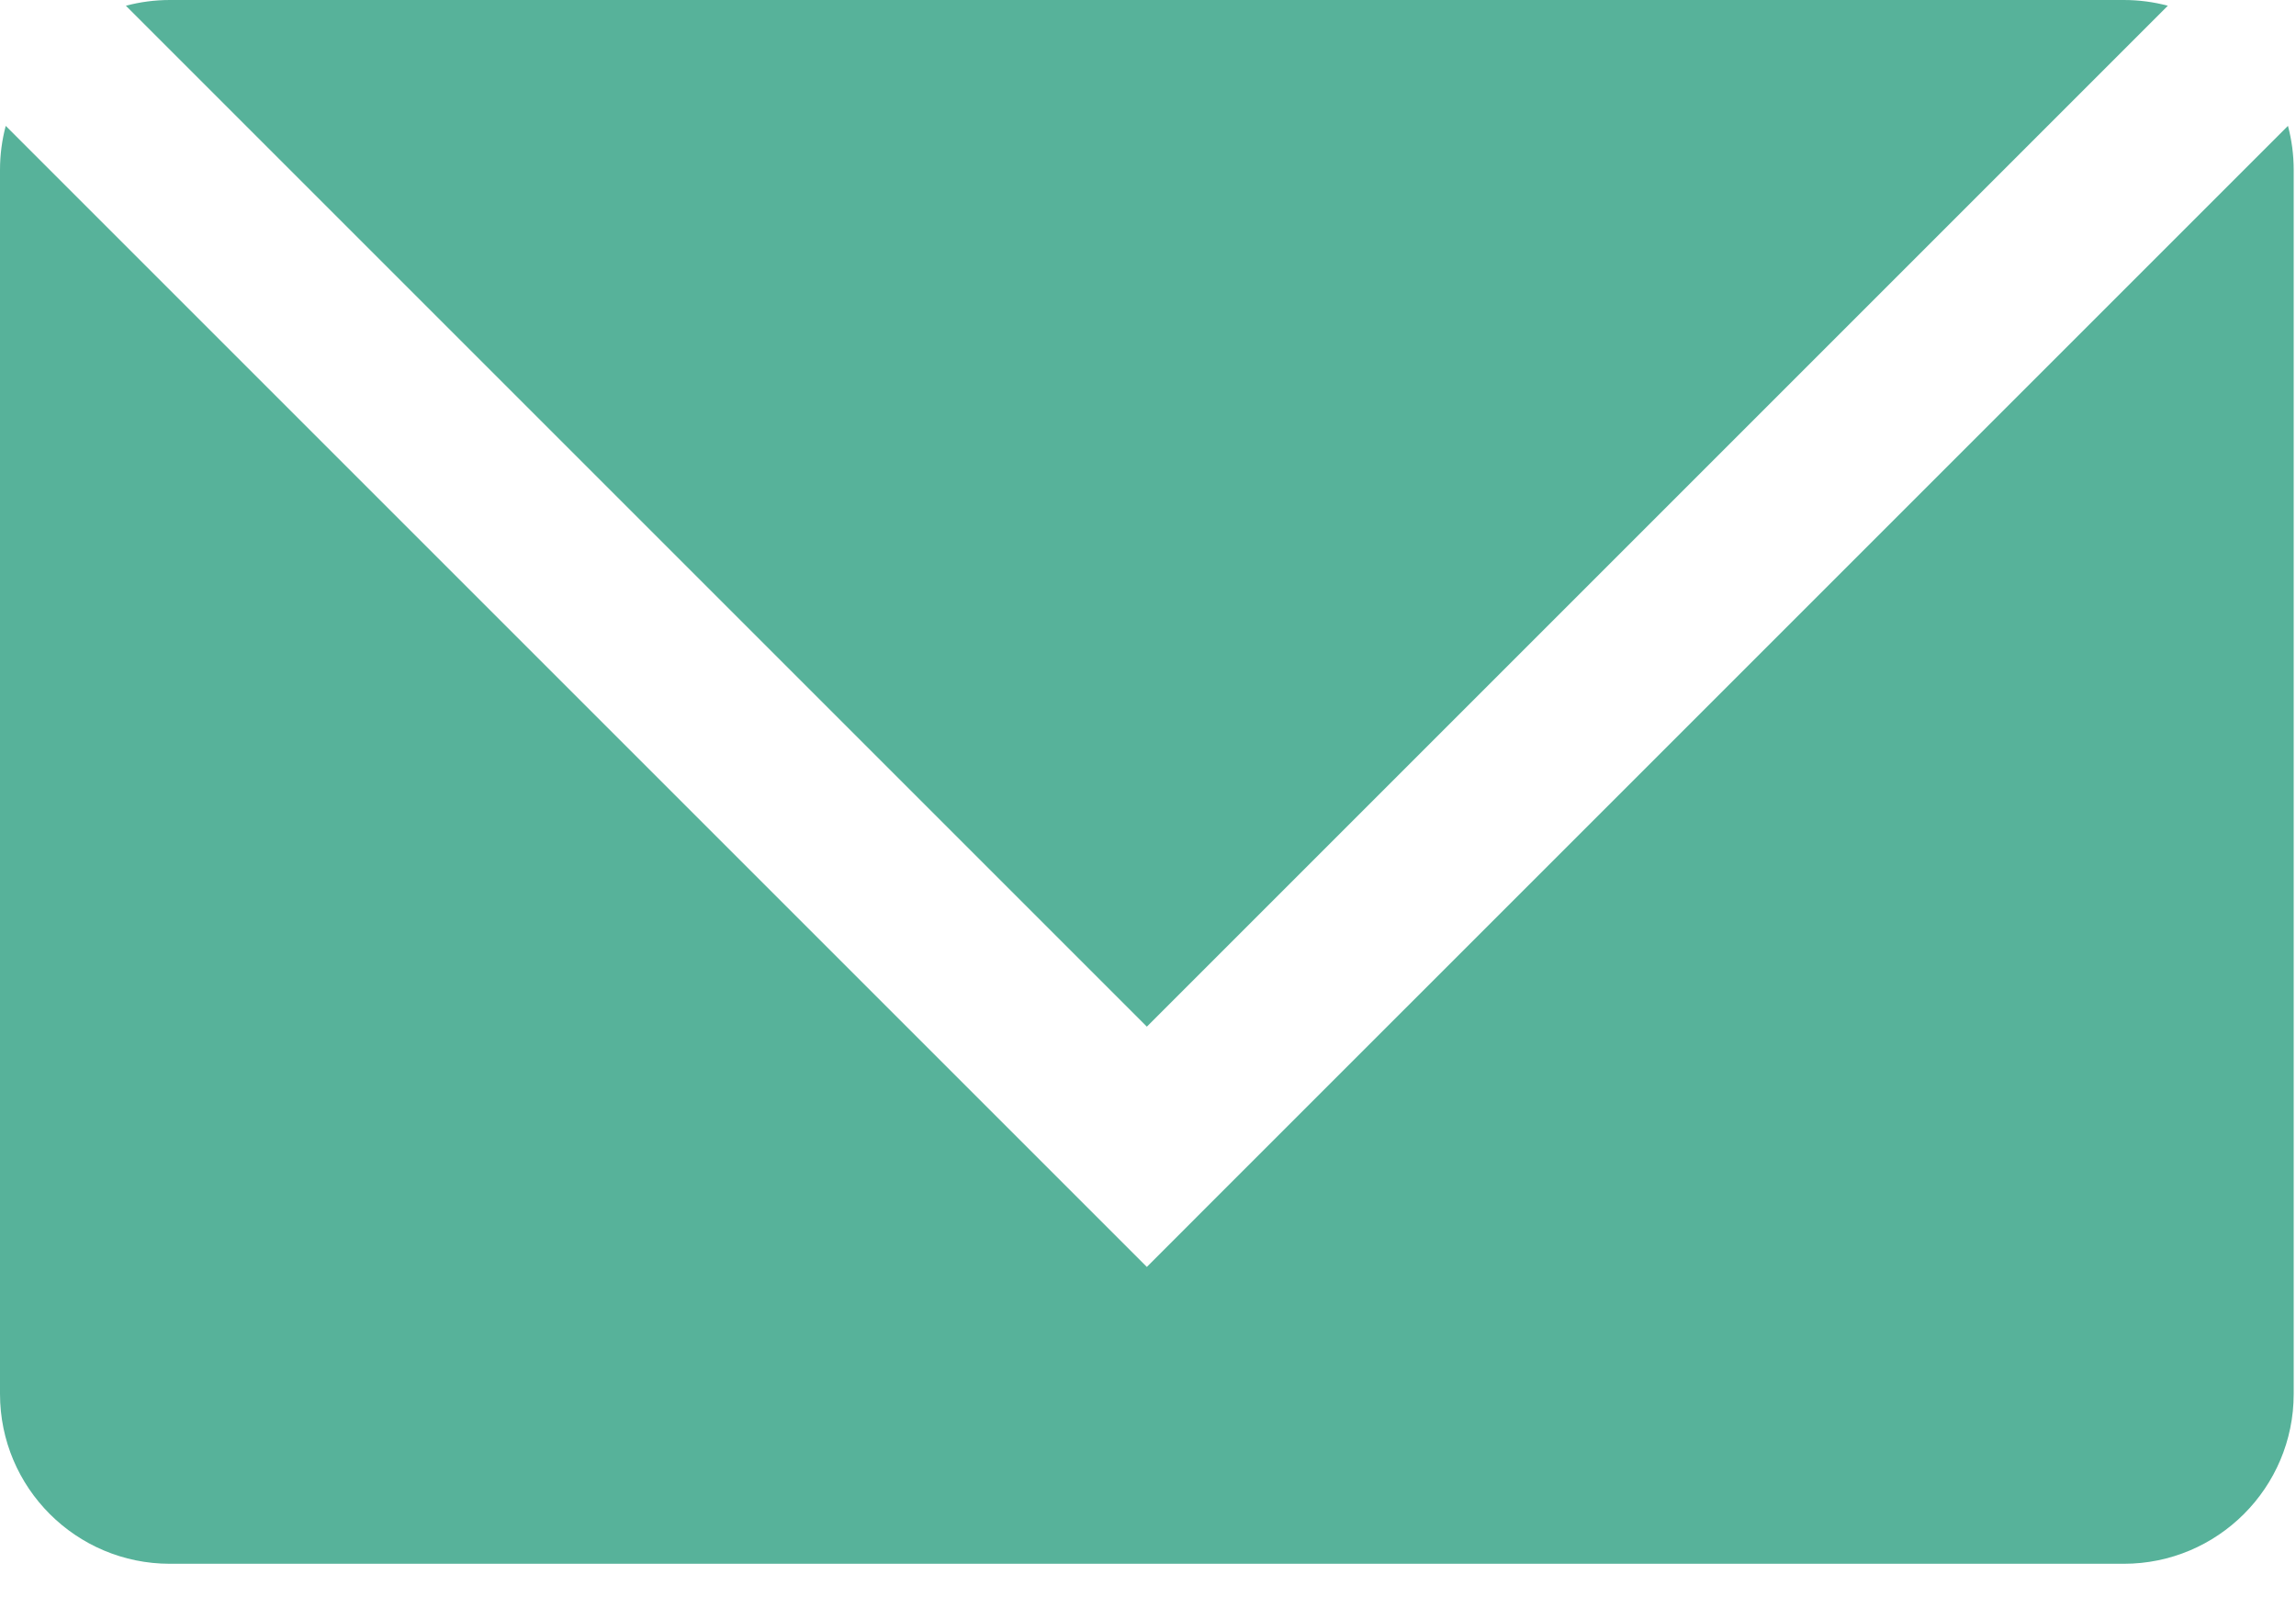 <svg xmlns="http://www.w3.org/2000/svg" fill="none" viewBox="0 0 46 32" height="32" width="46">
<path fill="#57B29A" d="M0.115 2.522L21.773 24.18L22.977 25.384L24.18 24.18L45.839 2.522C45.914 2.804 45.954 3.099 45.954 3.404V27.928C45.954 29.808 44.43 31.332 42.55 31.332H3.404C1.524 31.332 0 29.808 0 27.928V3.404C0 3.099 0.04 2.804 0.115 2.522ZM2.522 0.115C2.804 0.04 3.099 0 3.404 0H42.55C42.855 0 43.151 0.04 43.432 0.115L22.977 20.57L2.522 0.115Z" clip-rule="evenodd" fill-rule="evenodd"></path>
</svg>
